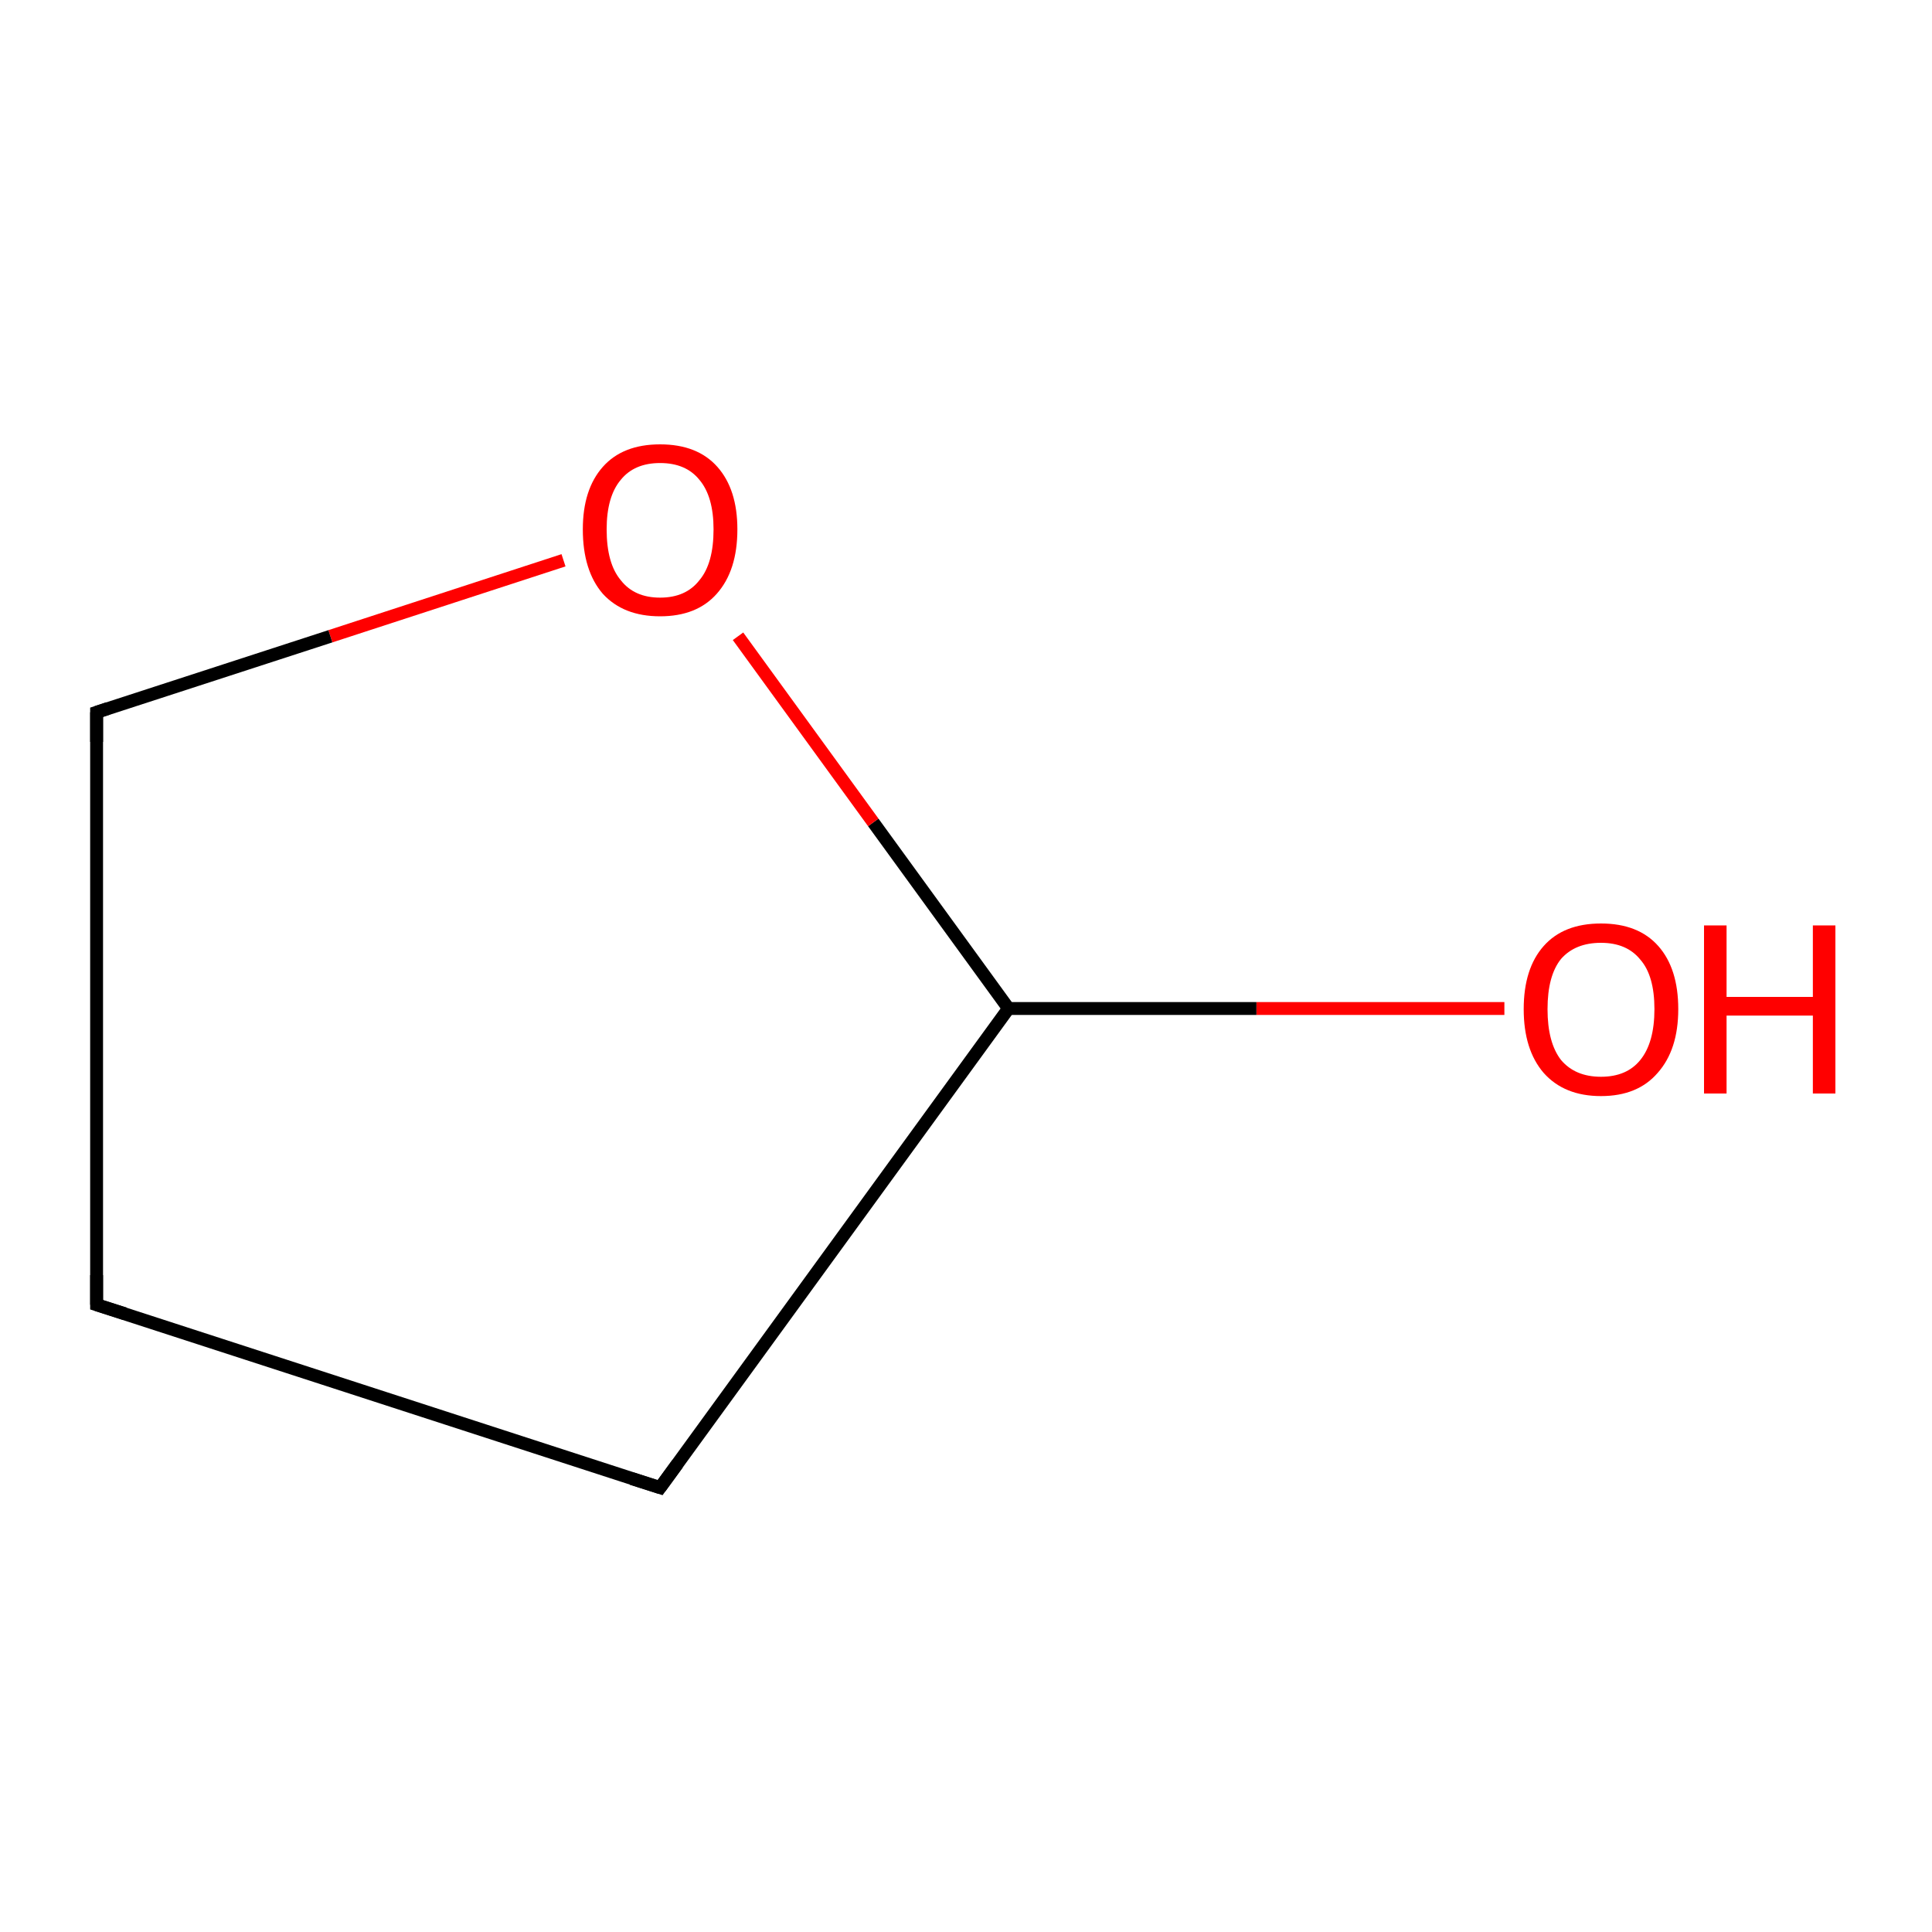 <?xml version='1.0' encoding='iso-8859-1'?>
<svg version='1.1' baseProfile='full'
              xmlns='http://www.w3.org/2000/svg'
                      xmlns:rdkit='http://www.rdkit.org/xml'
                      xmlns:xlink='http://www.w3.org/1999/xlink'
                  xml:space='preserve'
width='300px' height='300px' viewBox='0 0 300 300'>
<!-- END OF HEADER -->
<rect style='opacity:1.0;fill:#FFFFFF;stroke:none' width='300.0' height='300.0' x='0.0' y='0.0'> </rect>
<path class='bond-0 atom-0 atom-1' d='M 233.6,156.6 L 195.1,156.6' style='fill:none;fill-rule:evenodd;stroke:#FF0000;stroke-width:2.0px;stroke-linecap:butt;stroke-linejoin:miter;stroke-opacity:1' />
<path class='bond-0 atom-0 atom-1' d='M 195.1,156.6 L 156.6,156.6' style='fill:none;fill-rule:evenodd;stroke:#000000;stroke-width:2.0px;stroke-linecap:butt;stroke-linejoin:miter;stroke-opacity:1' />
<path class='bond-1 atom-1 atom-2' d='M 156.6,156.6 L 135.6,127.7' style='fill:none;fill-rule:evenodd;stroke:#000000;stroke-width:2.0px;stroke-linecap:butt;stroke-linejoin:miter;stroke-opacity:1' />
<path class='bond-1 atom-1 atom-2' d='M 135.6,127.7 L 114.6,98.8' style='fill:none;fill-rule:evenodd;stroke:#FF0000;stroke-width:2.0px;stroke-linecap:butt;stroke-linejoin:miter;stroke-opacity:1' />
<path class='bond-2 atom-2 atom-3' d='M 87.5,87.0 L 51.3,98.8' style='fill:none;fill-rule:evenodd;stroke:#FF0000;stroke-width:2.0px;stroke-linecap:butt;stroke-linejoin:miter;stroke-opacity:1' />
<path class='bond-2 atom-2 atom-3' d='M 51.3,98.8 L 15.0,110.6' style='fill:none;fill-rule:evenodd;stroke:#000000;stroke-width:2.0px;stroke-linecap:butt;stroke-linejoin:miter;stroke-opacity:1' />
<path class='bond-3 atom-3 atom-4' d='M 15.0,110.6 L 15.0,202.6' style='fill:none;fill-rule:evenodd;stroke:#000000;stroke-width:2.0px;stroke-linecap:butt;stroke-linejoin:miter;stroke-opacity:1' />
<path class='bond-4 atom-4 atom-5' d='M 15.0,202.6 L 102.5,231.0' style='fill:none;fill-rule:evenodd;stroke:#000000;stroke-width:2.0px;stroke-linecap:butt;stroke-linejoin:miter;stroke-opacity:1' />
<path class='bond-5 atom-5 atom-1' d='M 102.5,231.0 L 156.6,156.6' style='fill:none;fill-rule:evenodd;stroke:#000000;stroke-width:2.0px;stroke-linecap:butt;stroke-linejoin:miter;stroke-opacity:1' />
<path d='M 16.8,110.0 L 15.0,110.6 L 15.0,115.2' style='fill:none;stroke:#000000;stroke-width:2.0px;stroke-linecap:butt;stroke-linejoin:miter;stroke-opacity:1;' />
<path d='M 15.0,198.0 L 15.0,202.6 L 19.4,204.0' style='fill:none;stroke:#000000;stroke-width:2.0px;stroke-linecap:butt;stroke-linejoin:miter;stroke-opacity:1;' />
<path d='M 98.1,229.6 L 102.5,231.0 L 105.2,227.3' style='fill:none;stroke:#000000;stroke-width:2.0px;stroke-linecap:butt;stroke-linejoin:miter;stroke-opacity:1;' />
<path class='atom-0' d='M 236.6 156.7
Q 236.6 150.4, 239.7 146.9
Q 242.8 143.4, 248.6 143.4
Q 254.4 143.4, 257.5 146.9
Q 260.6 150.4, 260.6 156.7
Q 260.6 163.0, 257.4 166.6
Q 254.3 170.2, 248.6 170.2
Q 242.9 170.2, 239.7 166.6
Q 236.6 163.0, 236.6 156.7
M 248.6 167.2
Q 252.6 167.2, 254.7 164.6
Q 256.9 161.9, 256.9 156.7
Q 256.9 151.5, 254.7 149.0
Q 252.6 146.4, 248.6 146.4
Q 244.6 146.4, 242.4 148.9
Q 240.3 151.5, 240.3 156.7
Q 240.3 161.9, 242.4 164.6
Q 244.6 167.2, 248.6 167.2
' fill='#FF0000'/>
<path class='atom-0' d='M 264.6 143.7
L 268.1 143.7
L 268.1 154.8
L 281.5 154.8
L 281.5 143.7
L 285.0 143.7
L 285.0 169.8
L 281.5 169.8
L 281.5 157.7
L 268.1 157.7
L 268.1 169.8
L 264.6 169.8
L 264.6 143.7
' fill='#FF0000'/>
<path class='atom-2' d='M 90.5 82.2
Q 90.5 76.0, 93.6 72.5
Q 96.7 69.0, 102.5 69.0
Q 108.3 69.0, 111.4 72.5
Q 114.5 76.0, 114.5 82.2
Q 114.5 88.6, 111.3 92.2
Q 108.2 95.7, 102.5 95.7
Q 96.8 95.7, 93.6 92.2
Q 90.5 88.6, 90.5 82.2
M 102.5 92.8
Q 106.5 92.8, 108.6 90.1
Q 110.8 87.5, 110.8 82.2
Q 110.8 77.1, 108.6 74.5
Q 106.5 71.9, 102.5 71.9
Q 98.5 71.9, 96.4 74.5
Q 94.2 77.1, 94.2 82.2
Q 94.2 87.5, 96.4 90.1
Q 98.5 92.8, 102.5 92.8
' fill='#FF0000'/>
</svg>
